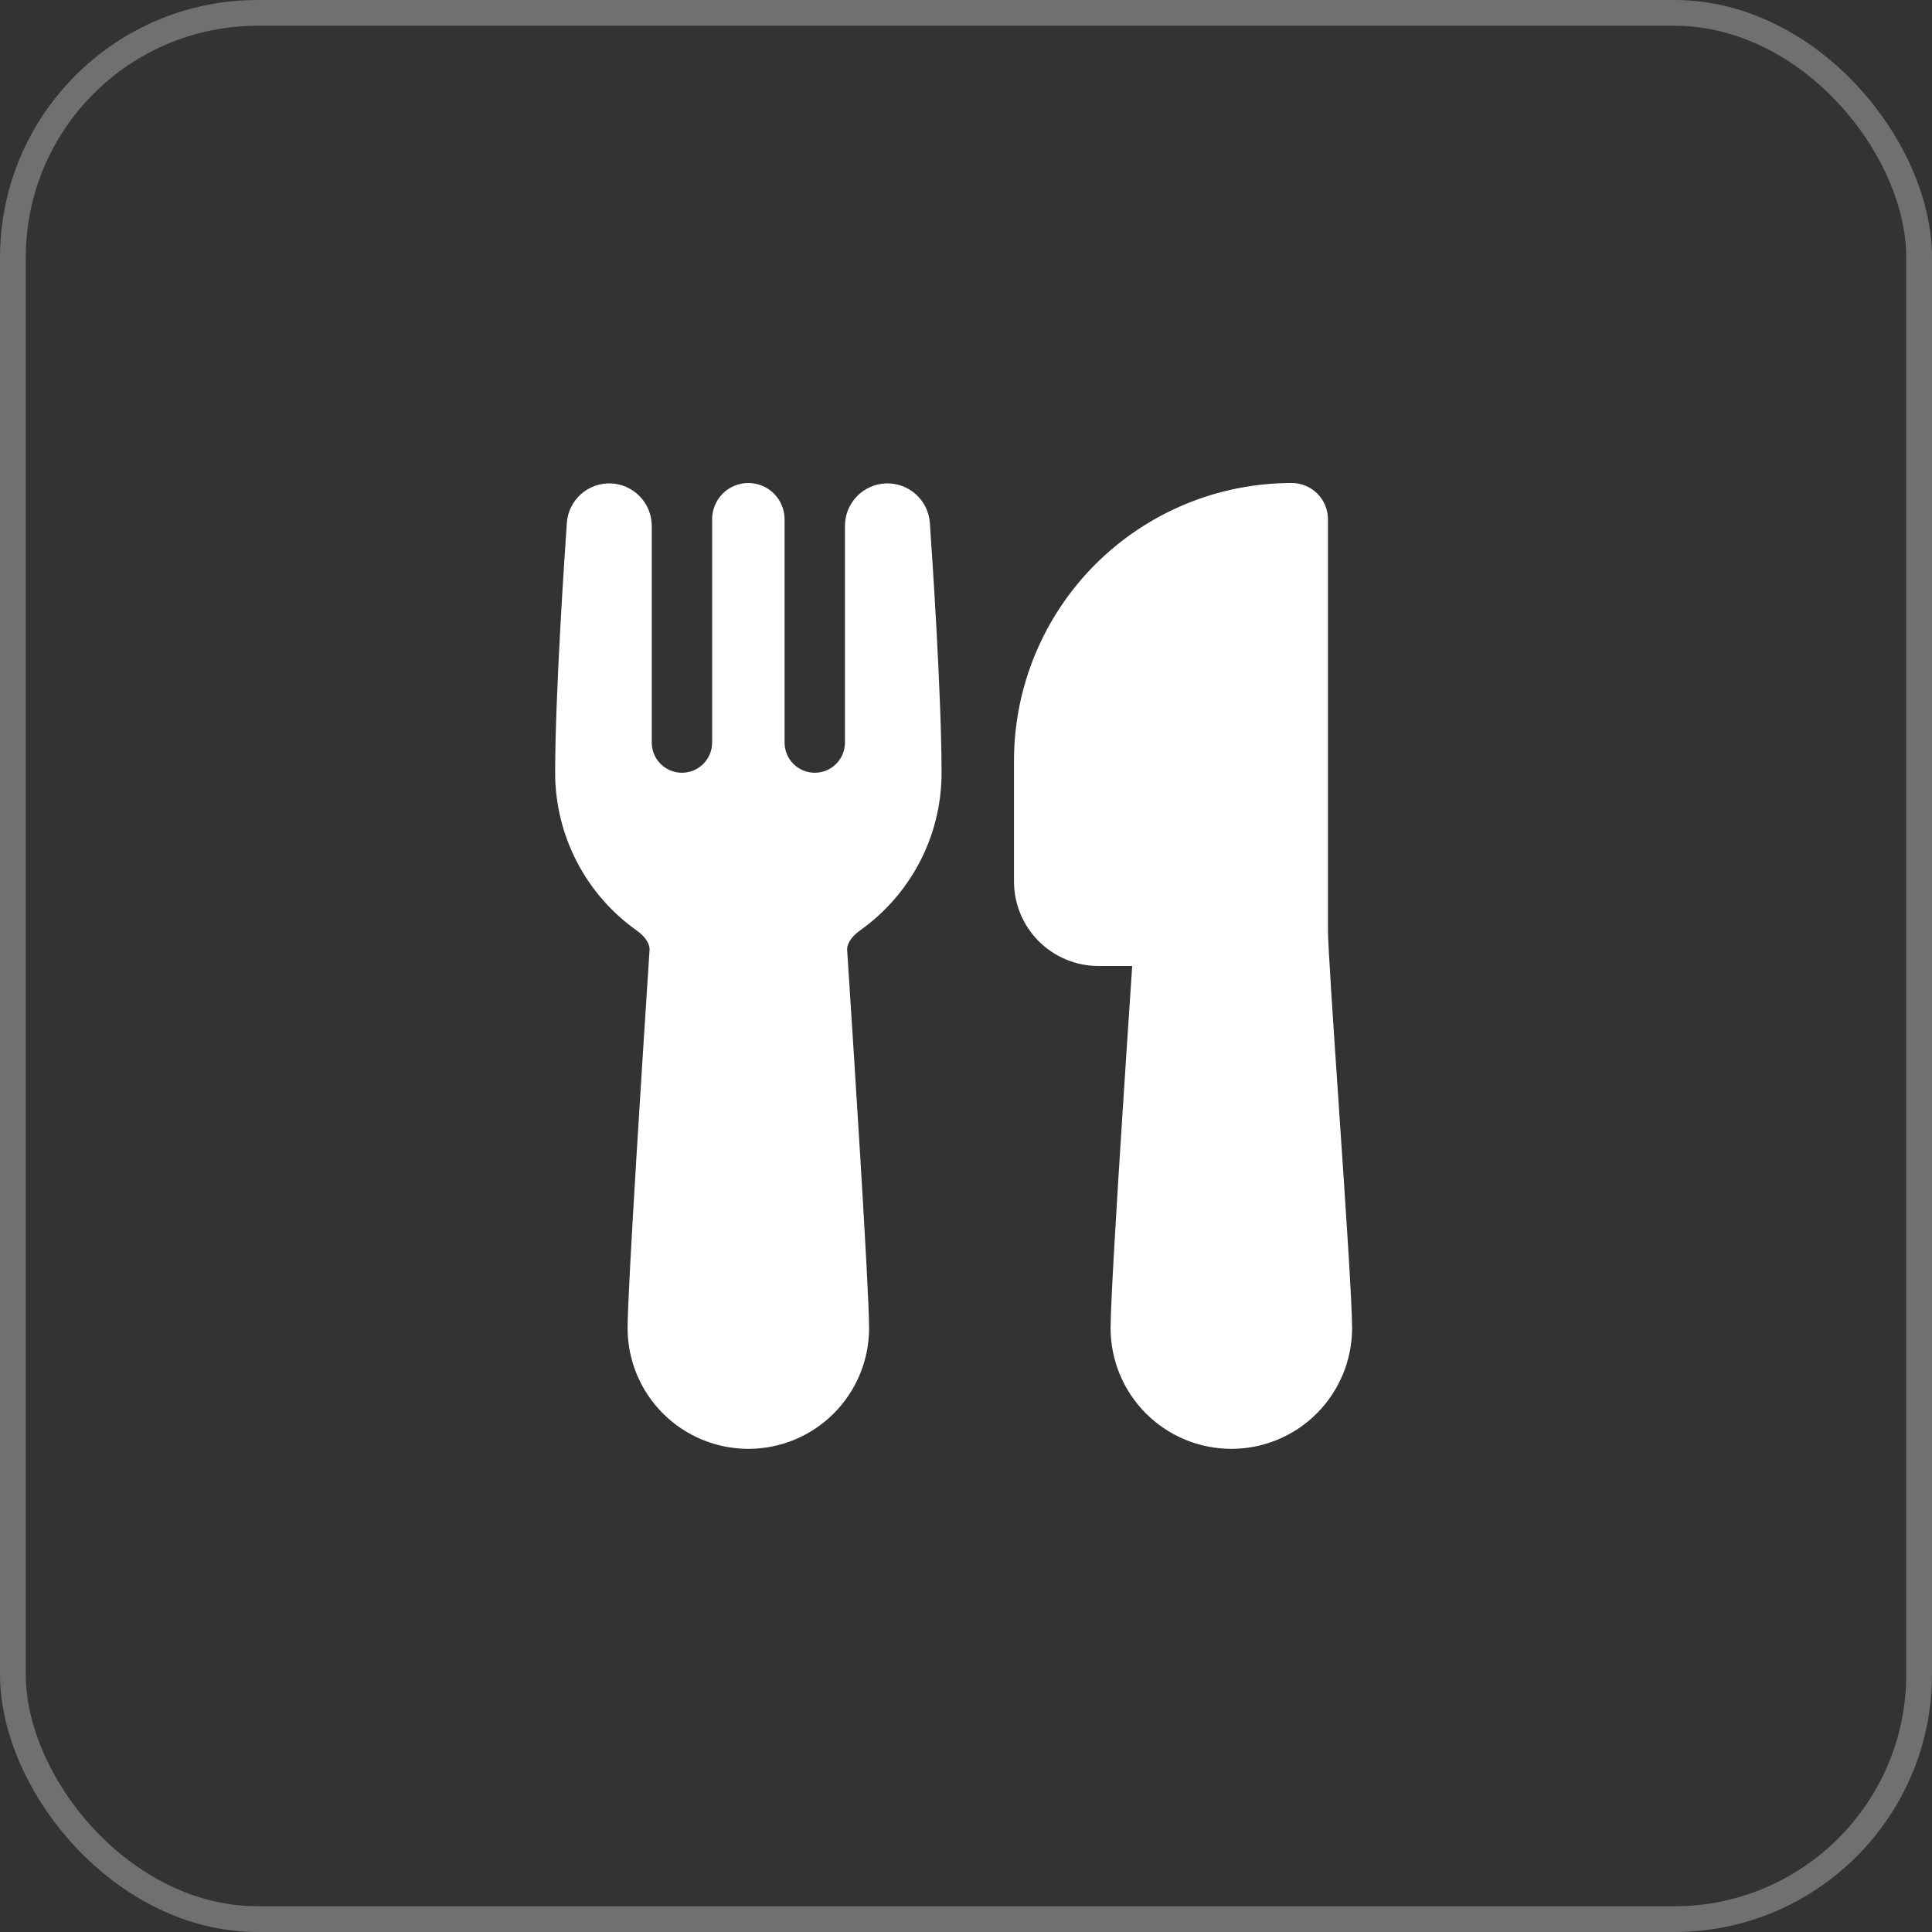 <?xml version="1.0" encoding="UTF-8"?> <svg xmlns="http://www.w3.org/2000/svg" width="75" height="75" viewBox="0 0 75 75" fill="none"><rect x="0" y="0" width="75" height="75" fill="#333333" stroke="none"/><rect x="0.5" y="0.5" width="74" height="74" rx="9.5" stroke="white" stroke-opacity="0.3"></rect><path d="M22.006 20.28C22.041 19.857 22.238 19.463 22.555 19.181C22.873 18.9 23.287 18.751 23.711 18.766C24.135 18.782 24.537 18.96 24.833 19.265C25.129 19.569 25.297 19.976 25.301 20.4V28.826C25.301 29.137 25.424 29.435 25.644 29.655C25.864 29.875 26.162 29.998 26.473 29.998C26.784 29.998 27.081 29.875 27.301 29.655C27.521 29.435 27.645 29.137 27.645 28.826V20.156C27.645 19.783 27.793 19.426 28.056 19.162C28.32 18.898 28.678 18.75 29.051 18.75C29.424 18.75 29.781 18.898 30.045 19.162C30.309 19.426 30.457 19.783 30.457 20.156V28.826C30.457 29.137 30.581 29.435 30.8 29.655C31.02 29.875 31.318 29.998 31.629 29.998C31.94 29.998 32.238 29.875 32.458 29.655C32.677 29.435 32.801 29.137 32.801 28.826V20.4C32.805 19.976 32.972 19.569 33.268 19.265C33.564 18.96 33.966 18.782 34.391 18.766C34.815 18.751 35.229 18.9 35.546 19.181C35.864 19.463 36.06 19.857 36.095 20.28C36.176 21.427 36.551 26.944 36.551 30C36.551 32.531 35.294 34.77 33.378 36.126C32.973 36.413 32.876 36.716 32.885 36.87C33.116 40.391 33.738 50.029 33.738 51.557C33.738 52.8 33.244 53.992 32.365 54.871C31.486 55.751 30.294 56.244 29.051 56.244C27.808 56.244 26.615 55.751 25.736 54.871C24.857 53.992 24.363 52.8 24.363 51.557C24.363 50.027 24.986 40.391 25.216 36.87C25.226 36.716 25.128 36.413 24.723 36.126C23.743 35.433 22.943 34.515 22.391 33.449C21.839 32.383 21.551 31.2 21.551 30C21.551 26.944 21.926 21.427 22.006 20.28ZM39.363 29.531C39.363 26.672 40.499 23.93 42.521 21.908C44.543 19.886 47.285 18.75 50.145 18.75C50.517 18.75 50.875 18.898 51.139 19.162C51.403 19.426 51.551 19.783 51.551 20.156V36.094C51.551 36.69 51.749 39.647 51.973 42.922L51.982 43.078C52.226 46.656 52.488 50.546 52.488 51.557C52.488 52.8 51.994 53.992 51.115 54.871C50.236 55.751 49.044 56.244 47.801 56.244C46.558 56.244 45.365 55.751 44.486 54.871C43.607 53.992 43.113 52.8 43.113 51.557C43.113 50.593 43.353 46.661 43.586 43.056C43.702 41.235 43.82 39.471 43.908 38.162L43.951 37.5H42.645C42.214 37.5 41.787 37.415 41.389 37.25C40.991 37.085 40.629 36.844 40.324 36.539C40.02 36.234 39.778 35.873 39.613 35.474C39.448 35.076 39.363 34.65 39.363 34.219V29.531Z" fill="white"></path></svg> 